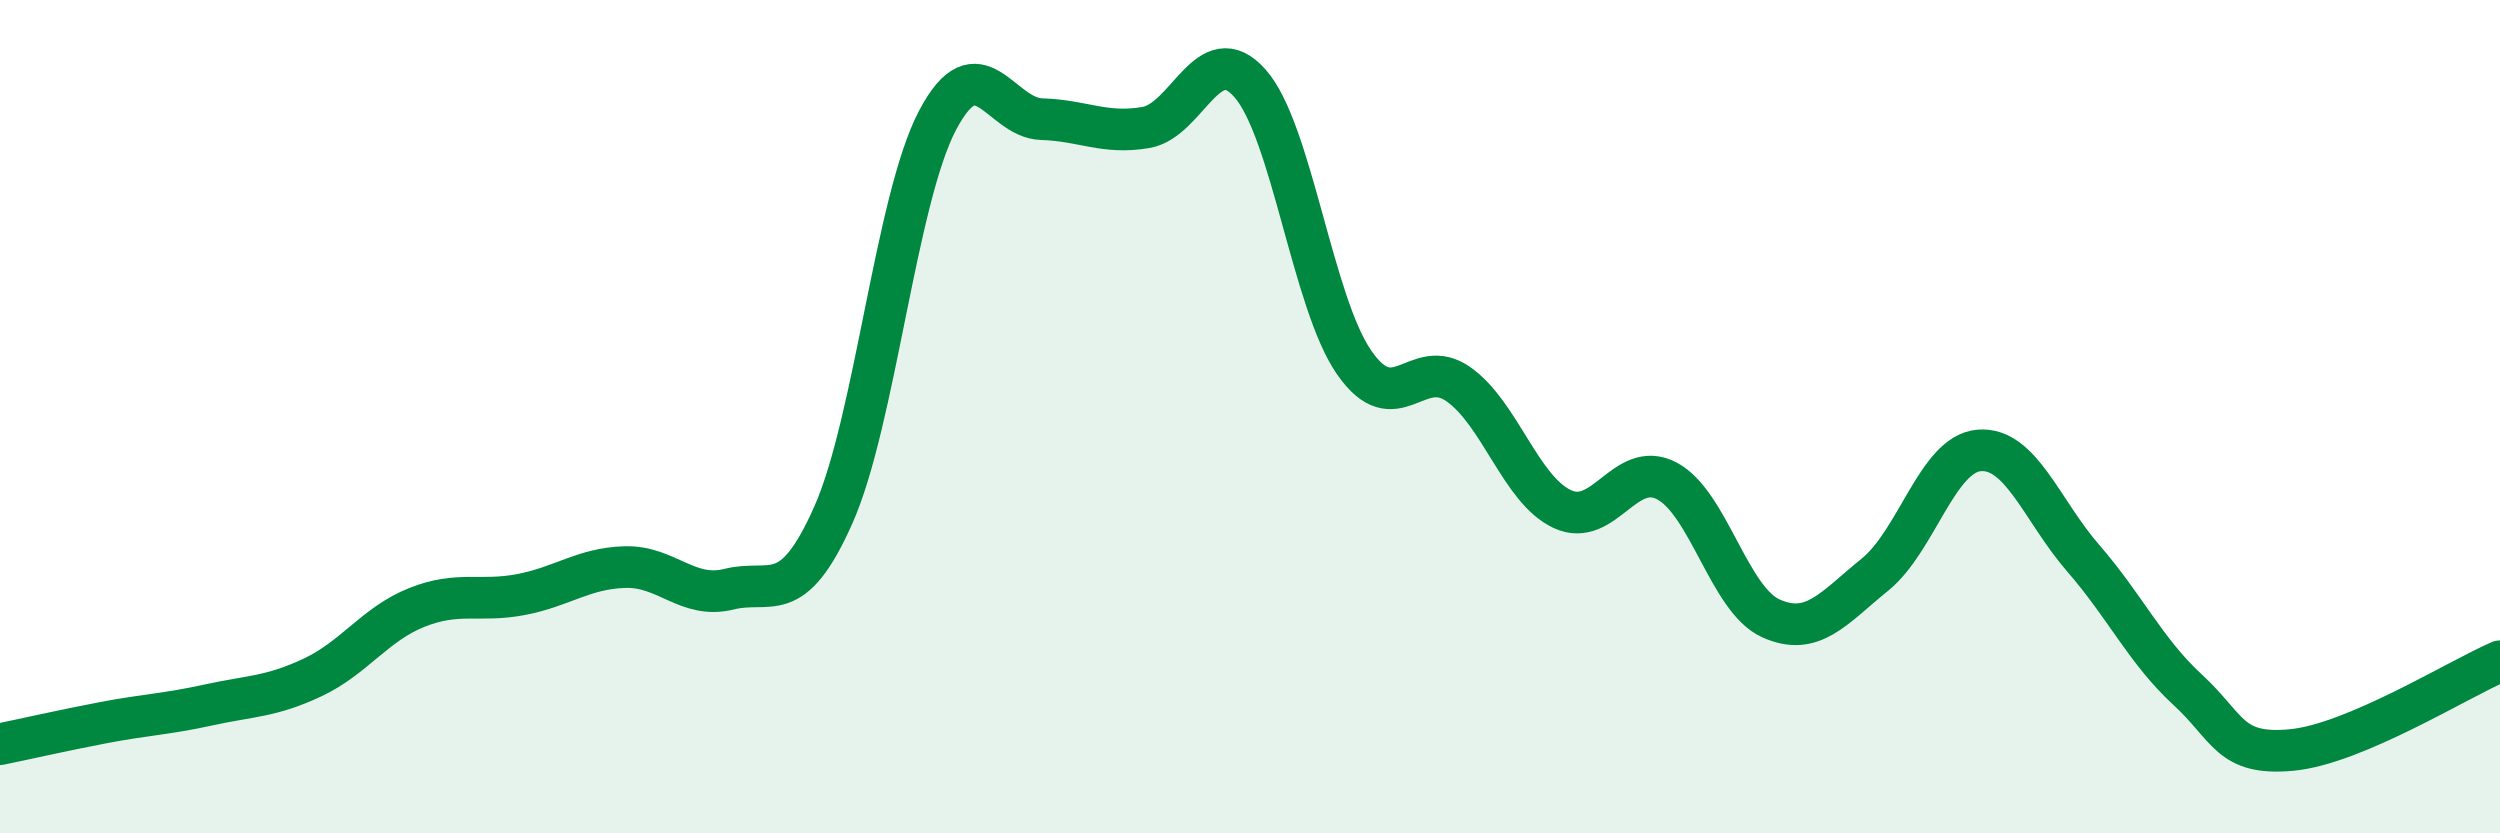 
    <svg width="60" height="20" viewBox="0 0 60 20" xmlns="http://www.w3.org/2000/svg">
      <path
        d="M 0,17.86 C 0.5,17.76 1.5,17.53 2.5,17.34 C 3.5,17.15 4,17.14 5,16.92 C 6,16.7 6.5,16.73 7.5,16.26 C 8.5,15.79 9,14.98 10,14.58 C 11,14.18 11.5,14.46 12.5,14.27 C 13.5,14.08 14,13.64 15,13.61 C 16,13.58 16.5,14.39 17.5,14.14 C 18.5,13.89 19,14.61 20,12.36 C 21,10.11 21.5,4.79 22.5,2.89 C 23.5,0.99 24,2.83 25,2.86 C 26,2.89 26.5,3.23 27.5,3.06 C 28.5,2.89 29,0.87 30,2 C 31,3.13 31.5,7.26 32.5,8.7 C 33.5,10.14 34,8.52 35,9.22 C 36,9.92 36.5,11.76 37.5,12.22 C 38.5,12.68 39,11.02 40,11.54 C 41,12.06 41.5,14.39 42.5,14.84 C 43.5,15.29 44,14.6 45,13.79 C 46,12.98 46.5,10.89 47.5,10.81 C 48.5,10.73 49,12.25 50,13.4 C 51,14.55 51.5,15.63 52.5,16.55 C 53.5,17.47 53.5,18.14 55,18 C 56.5,17.86 59,16.3 60,15.87L60 20L0 20Z"
        fill="#008740"
        opacity="0.1"
        stroke-linecap="round"
        stroke-linejoin="round"
      />
      <path
        d="M 0,17.86 C 0.5,17.76 1.5,17.53 2.5,17.34 C 3.5,17.15 4,17.14 5,16.92 C 6,16.7 6.5,16.73 7.5,16.26 C 8.5,15.79 9,14.98 10,14.58 C 11,14.18 11.5,14.46 12.5,14.27 C 13.5,14.08 14,13.64 15,13.61 C 16,13.58 16.5,14.39 17.5,14.14 C 18.5,13.89 19,14.61 20,12.36 C 21,10.11 21.5,4.79 22.5,2.89 C 23.5,0.99 24,2.83 25,2.86 C 26,2.89 26.5,3.23 27.5,3.06 C 28.5,2.89 29,0.87 30,2 C 31,3.13 31.5,7.26 32.5,8.7 C 33.5,10.14 34,8.52 35,9.22 C 36,9.92 36.5,11.76 37.5,12.22 C 38.5,12.68 39,11.02 40,11.54 C 41,12.06 41.5,14.39 42.5,14.84 C 43.5,15.29 44,14.6 45,13.79 C 46,12.98 46.5,10.89 47.5,10.81 C 48.5,10.73 49,12.25 50,13.4 C 51,14.55 51.5,15.63 52.5,16.55 C 53.5,17.47 53.5,18.14 55,18 C 56.5,17.86 59,16.3 60,15.87"
        stroke="#008740"
        stroke-width="1"
        fill="none"
        stroke-linecap="round"
        stroke-linejoin="round"
      />
    </svg>
  